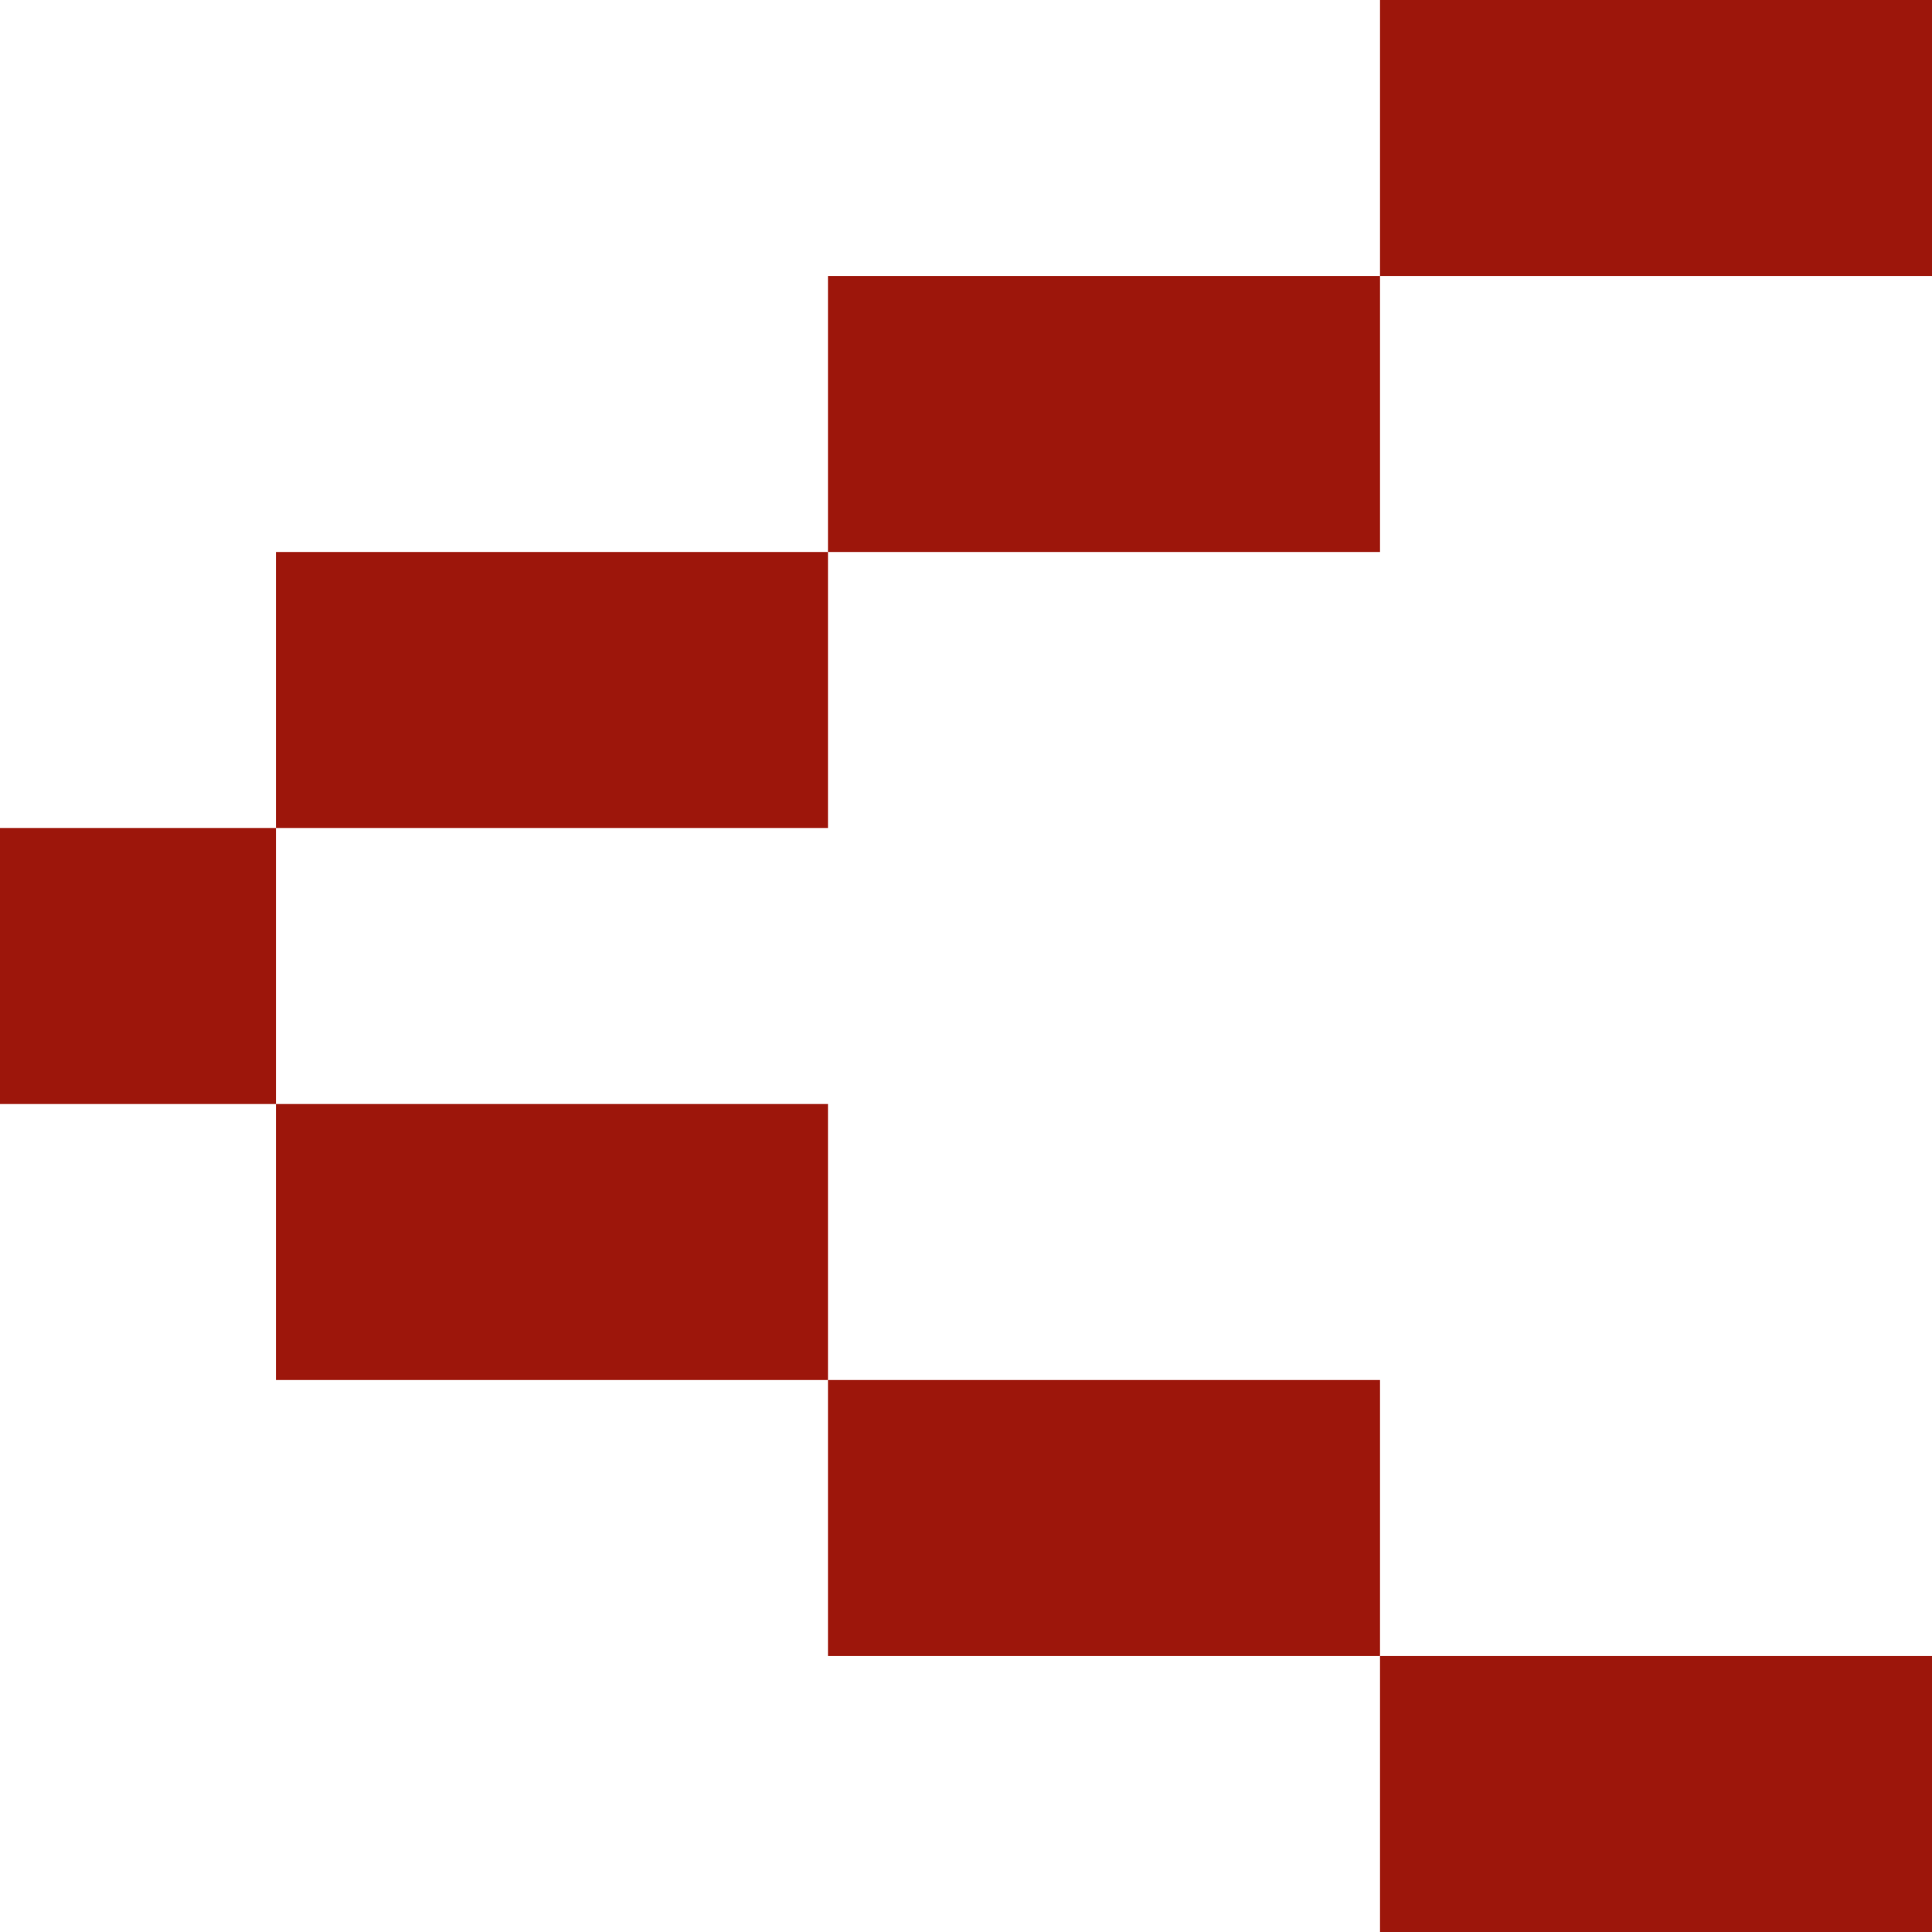   <svg xmlns="http://www.w3.org/2000/svg" x="0px" y="0px" viewBox="0 0 35 35" style="vertical-align: middle; max-width: 100%; width: 100%;" width="100%">
   <g>
    <g>
     <polygon points="20,30 25,30 25,25 20,25 15,25 15,30" fill="rgb(157,22,11)">
     </polygon>
     <polygon points="30,35 35,35 35,30 30,30 25,30 25,35" fill="rgb(157,22,11)">
     </polygon>
     <polygon points="10,25 15,25 15,20 10,20 5,20 5,25" fill="rgb(157,22,11)">
     </polygon>
     <rect y="15" width="5" height="5" fill="rgb(157,22,11)">
     </rect>
     <polygon points="25,10 25,5 20,5 15,5 15,10 20,10" fill="rgb(157,22,11)">
     </polygon>
     <polygon points="35,5 35,0 30,0 25,0 25,5 30,5" fill="rgb(157,22,11)">
     </polygon>
     <polygon points="15,15 15,10 10,10 5,10 5,15 10,15" fill="rgb(157,22,11)">
     </polygon>
    </g>
    <polygon points="30,5 25,5 25,10 20,10 15,10 15,15 10,15 5,15 5,20 10,20 15,20 15,25 20,25 25,25 25,30    30,30 35,30 35,25 35,20 35,15 35,10 35,5" fill="transparent">
    </polygon>
   </g>
  </svg>
